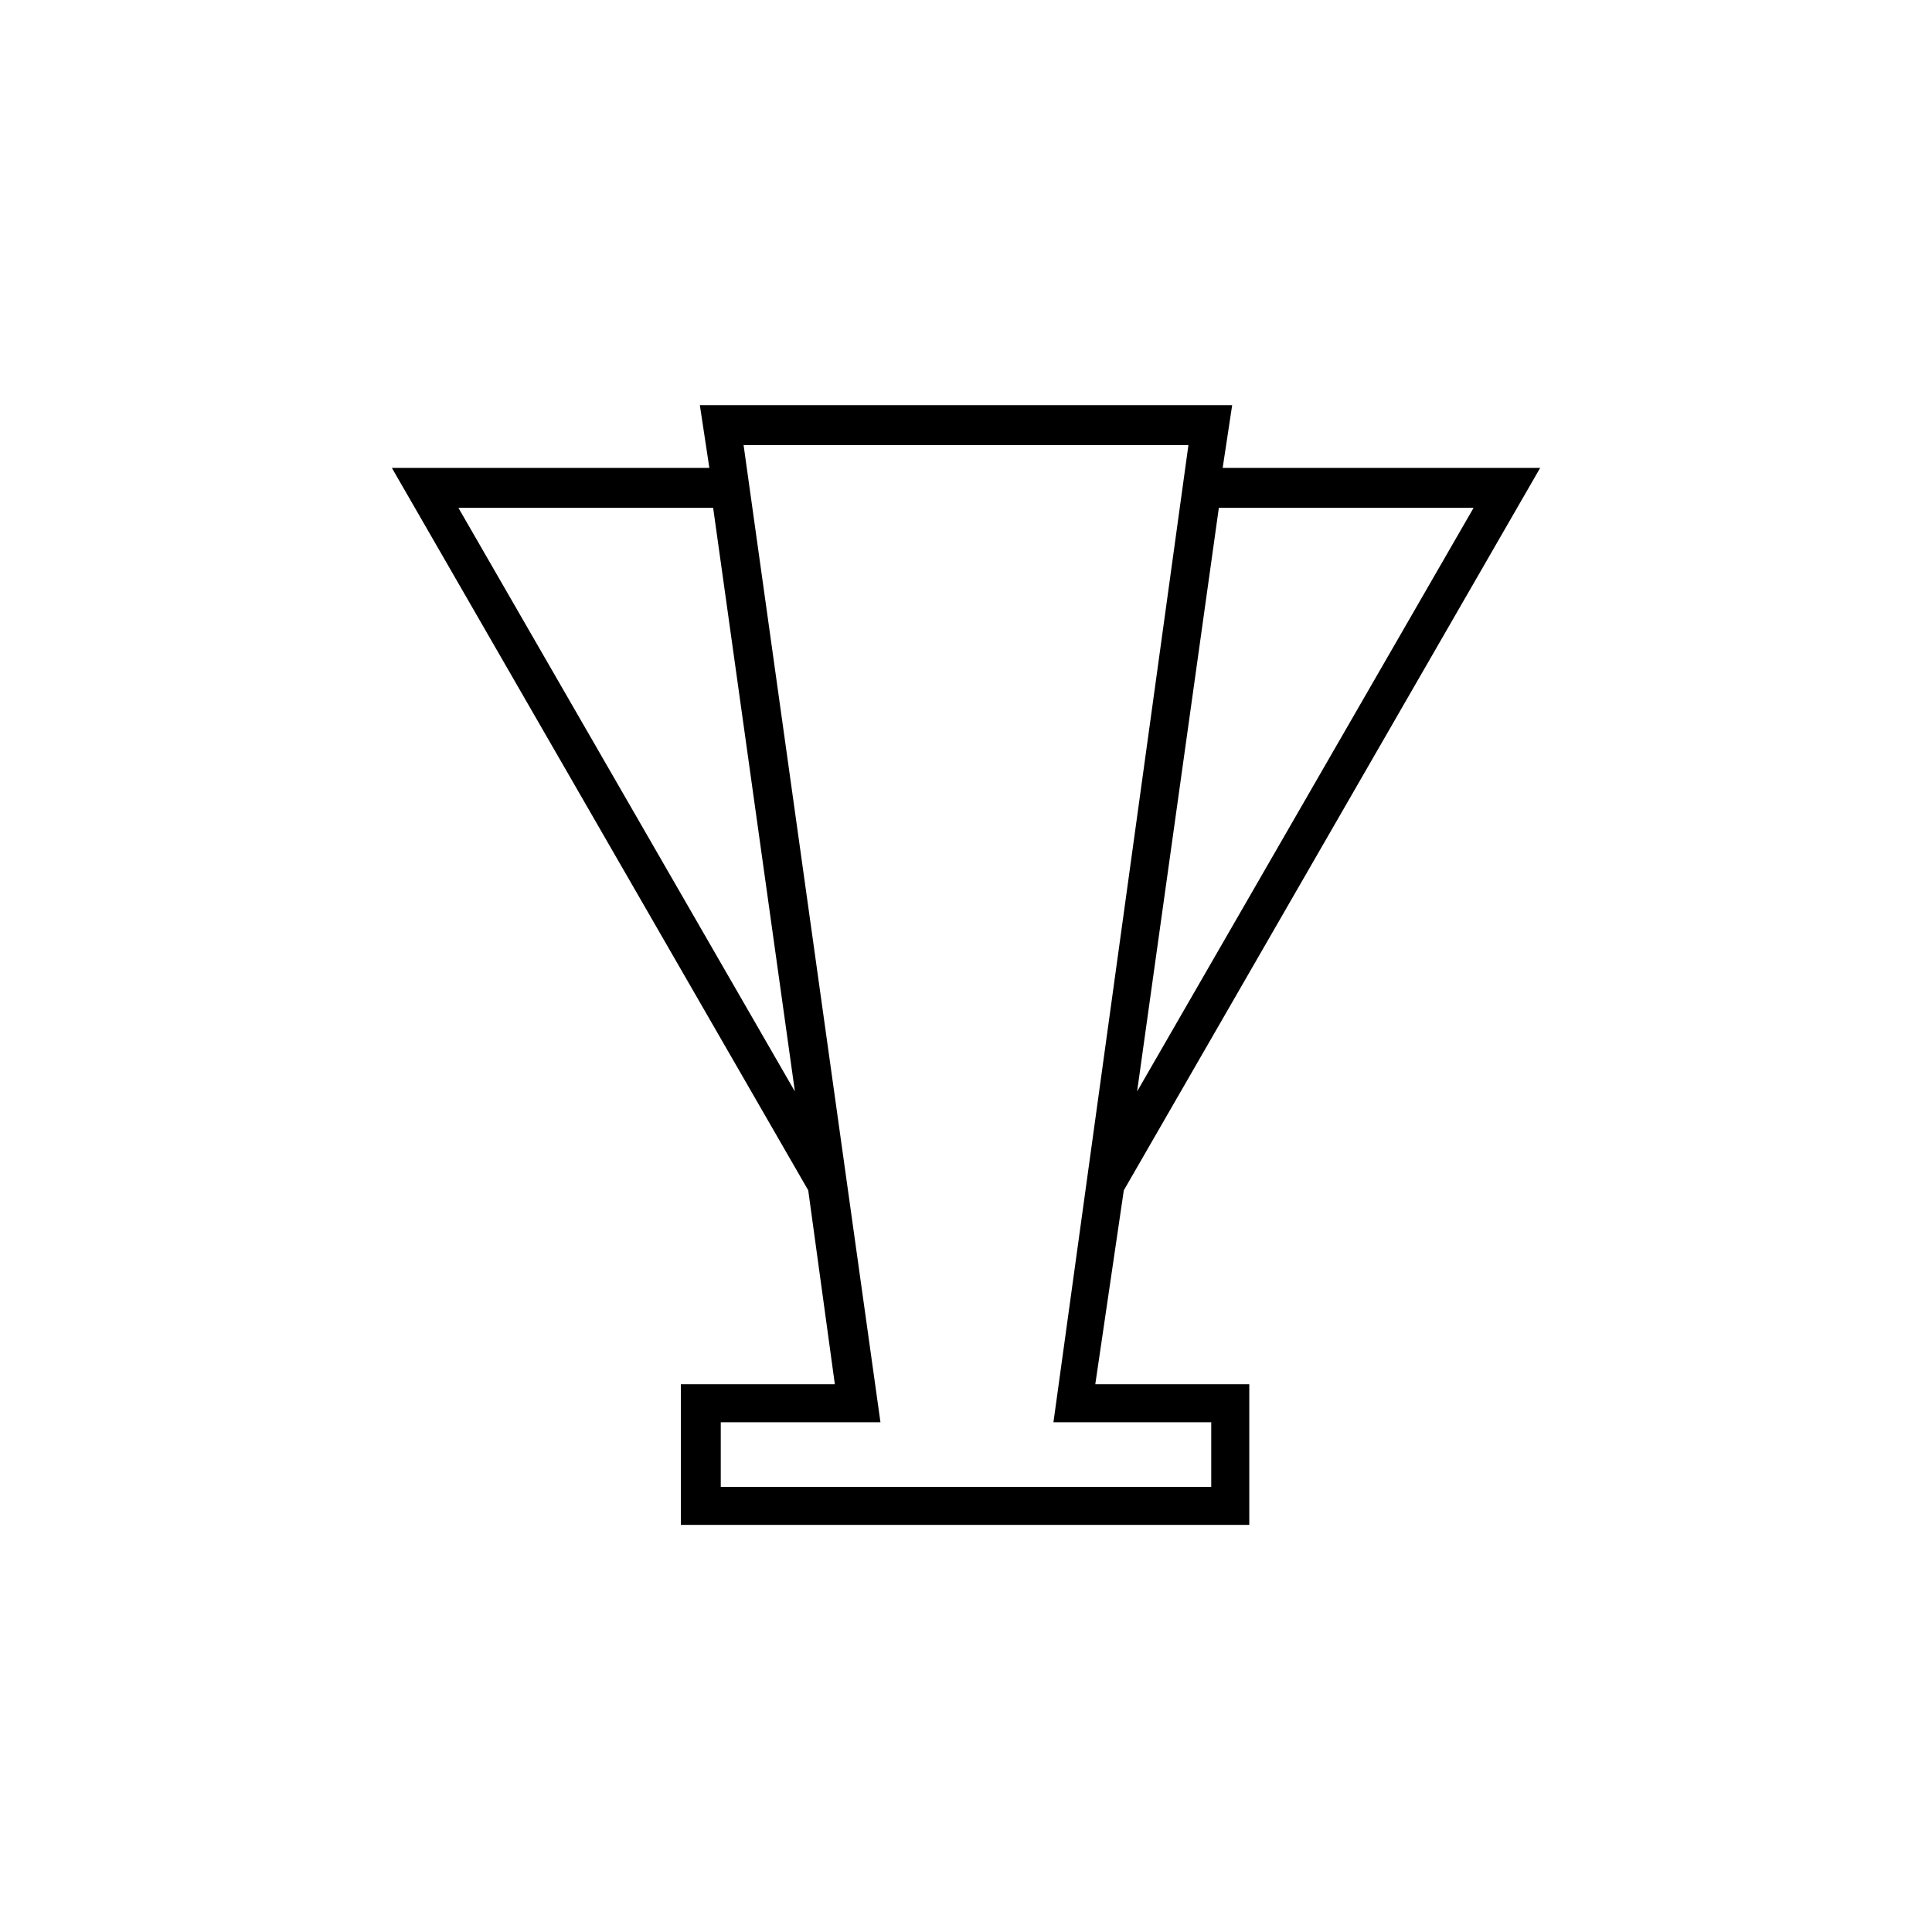<?xml version="1.0" encoding="UTF-8"?>
<!-- The Best Svg Icon site in the world: iconSvg.co, Visit us! https://iconsvg.co -->
<svg fill="#000000" width="800px" height="800px" version="1.1" viewBox="144 144 512 512" xmlns="http://www.w3.org/2000/svg">
 <path d="m441.82 459.45 110.34-191.45h-84.141l2.519-16.625h-141.07l2.519 16.625h-84.137l110.34 191.45 7.051 51.387h-40.809v37.281h150.64v-37.281h-40.809zm92.699-180.87-89.176 154.67 21.664-154.67zm-269.04 0h67.512l21.664 154.67zm199.51 242.33v17.129h-129.98v-17.129h42.32l-36.273-258.96h117.89l-35.773 258.96z"/>
</svg>